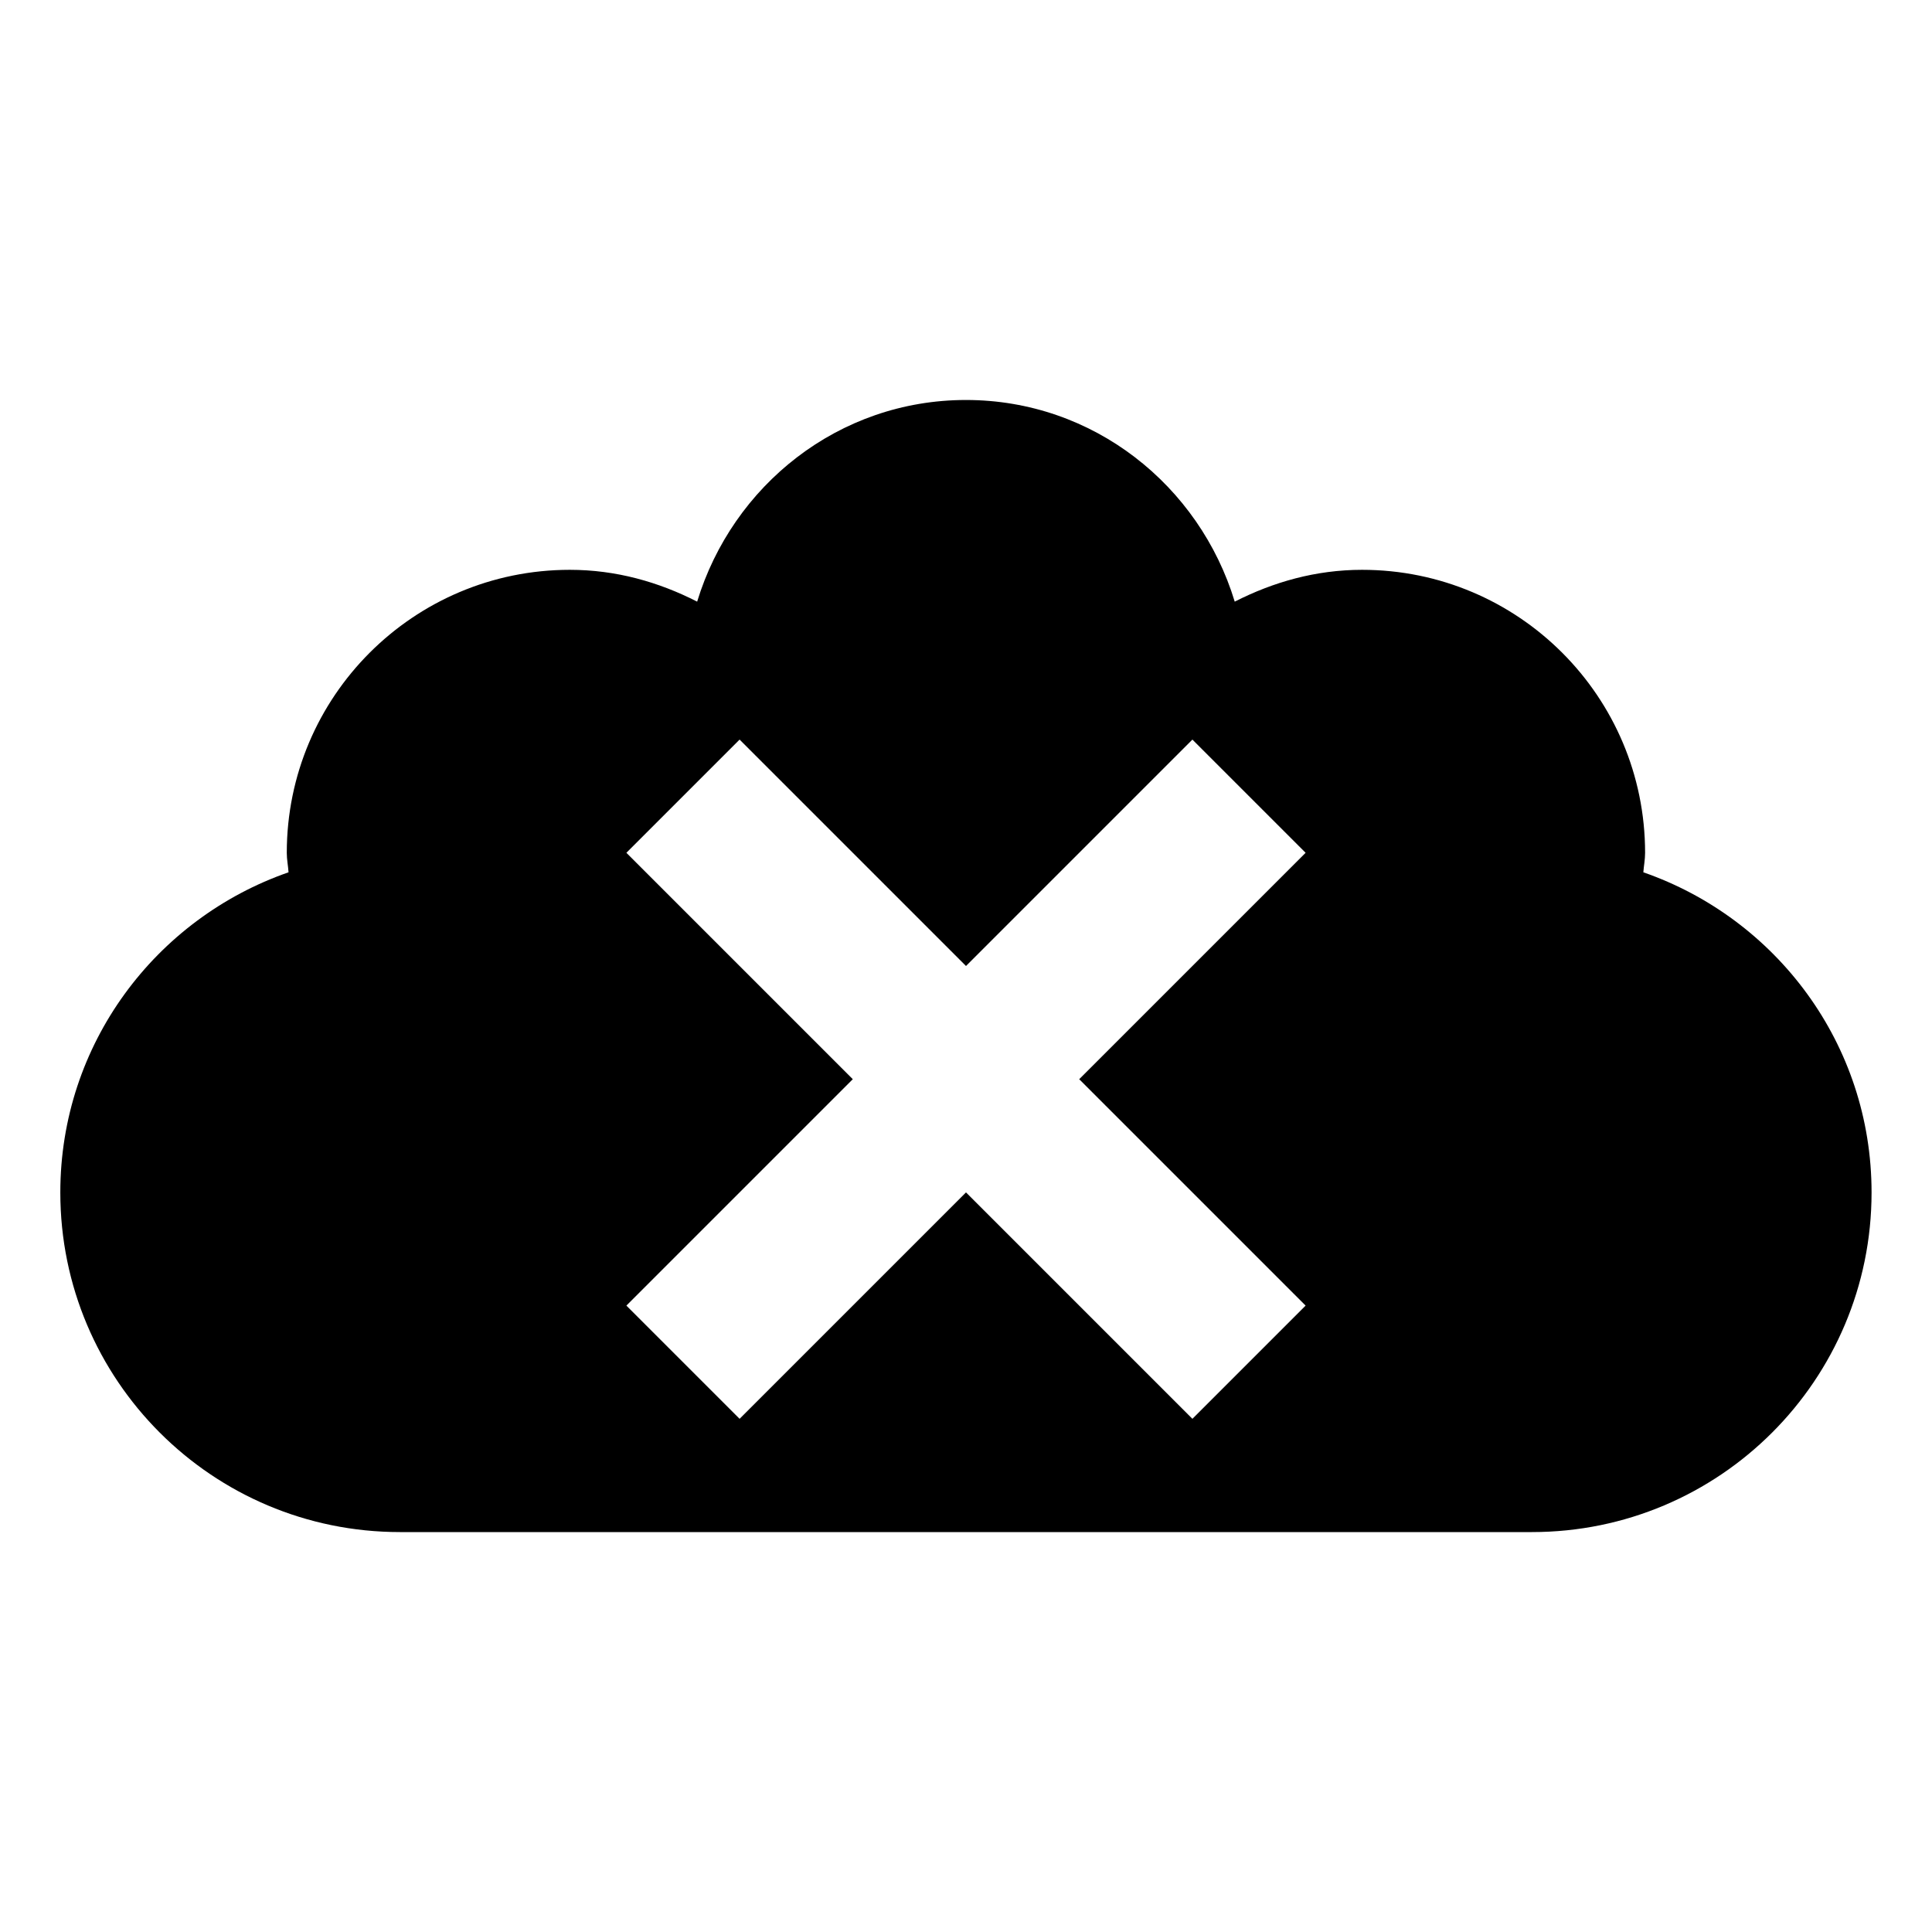 <svg xmlns="http://www.w3.org/2000/svg" version="1.1" viewBox="0 0 32 32" height="800px" width="800px" fill="#000000">
<title>poison-cloud</title>
<path d="M16 6.625c-2.113 0-3.868 1.418-4.453 3.34-0.638-0.326-1.344-0.527-2.109-0.527-2.589 0-4.688 2.099-4.688 4.688 0 0.111 0.022 0.213 0.029 0.322-2.199 0.765-3.78 2.843-3.78 5.303 0 3.107 2.518 5.625 5.625 5.625h18.75c3.107 0 5.625-2.518 5.625-5.625 0-2.46-1.58-4.538-3.78-5.303 0.008-0.11 0.029-0.211 0.029-0.322 0-2.589-2.099-4.688-4.688-4.688-0.766 0-1.471 0.202-2.109 0.527-0.584-1.922-2.338-3.34-4.452-3.34zM12.25 12.25l3.75 3.75 3.75-3.75 1.875 1.875-3.75 3.75 3.75 3.75-1.875 1.875-3.75-3.75-3.75 3.75-1.875-1.875 3.75-3.75-3.75-3.75 1.875-1.875z"></path>
</svg>